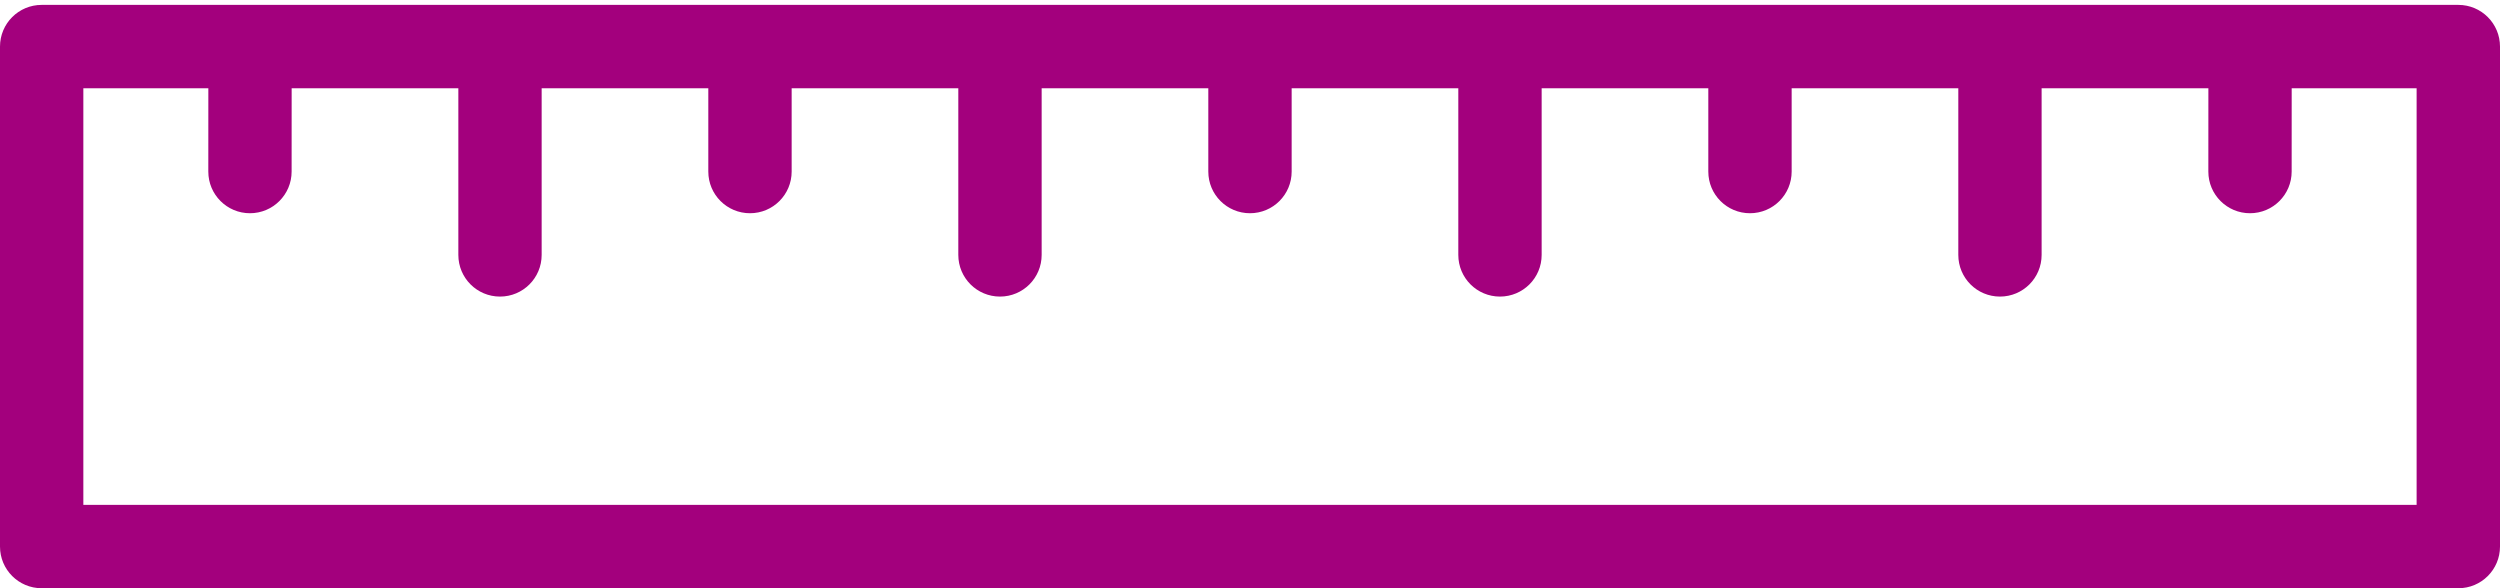 <svg xmlns="http://www.w3.org/2000/svg" width="68" height="16" viewBox="0 0 68 16" fill="none"><path d="M66.867 0.133H1.133C0.507 0.133 0 0.64 0 1.267V14.867C0 15.493 0.507 16 1.133 16H66.867C67.493 16 68 15.493 68 14.867V1.267C68 0.64 67.493 0.133 66.867 0.133ZM65.733 13.733H2.267V2.4H5.667L5.666 4.667C5.666 5.292 6.172 5.8 6.799 5.8C7.424 5.8 7.932 5.293 7.932 4.667L7.933 2.4H12.467V6.933C12.467 7.56 12.973 8.067 13.6 8.067C14.227 8.067 14.733 7.56 14.733 6.933V2.4H19.266V4.667C19.266 5.293 19.773 5.8 20.4 5.8C21.026 5.8 21.533 5.293 21.533 4.667V2.4H26.066V6.933C26.066 7.56 26.573 8.067 27.2 8.067C27.826 8.067 28.333 7.56 28.333 6.933V2.4H32.866V4.667C32.866 5.293 33.373 5.8 33.999 5.8C34.626 5.8 35.133 5.293 35.133 4.667V2.4H39.666V6.933C39.666 7.56 40.173 8.067 40.799 8.067C41.426 8.067 41.933 7.56 41.933 6.933V2.4H46.466V4.667C46.466 5.293 46.972 5.8 47.599 5.8C48.226 5.8 48.733 5.293 48.733 4.667V2.4H53.266V6.933C53.266 7.56 53.772 8.067 54.399 8.067C55.026 8.067 55.532 7.56 55.532 6.933V2.4H60.068L60.067 4.667C60.067 5.292 60.573 5.8 61.2 5.8C61.825 5.8 62.333 5.293 62.333 4.667L62.334 2.4H65.732V13.733H65.733Z" fill="#A3007D"></path></svg>